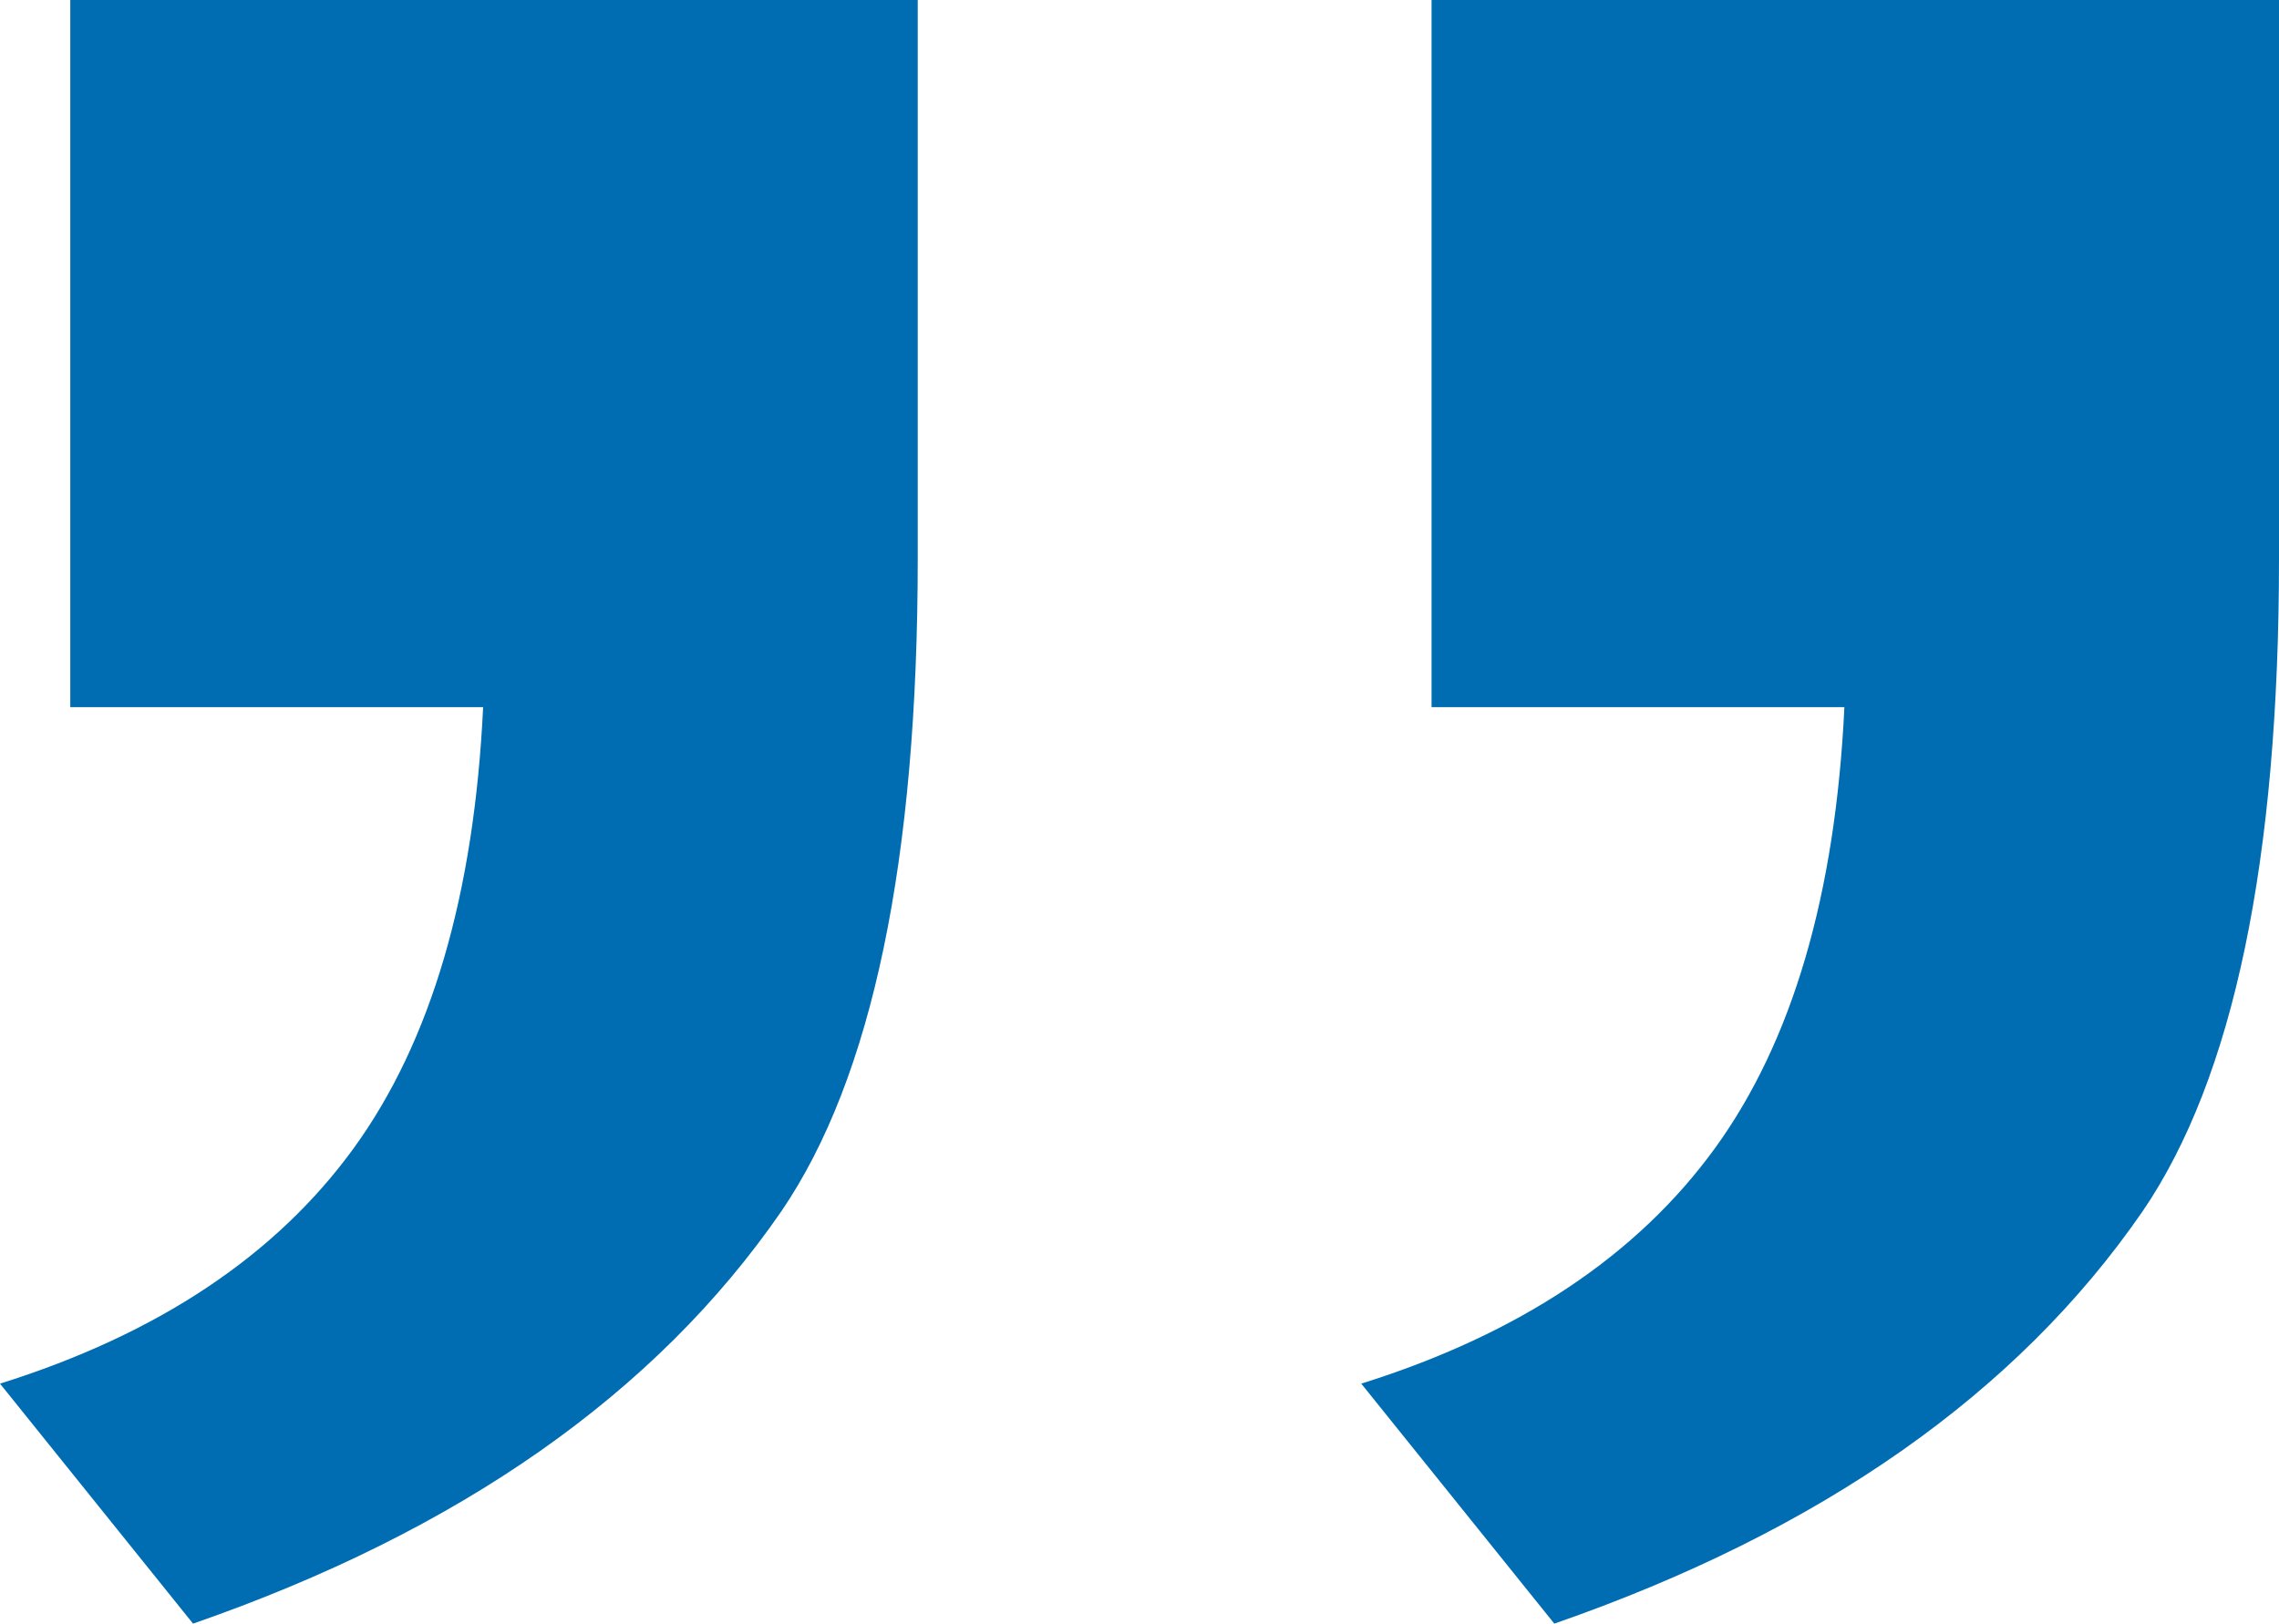 <svg xmlns="http://www.w3.org/2000/svg" id="Capa_2" viewBox="0 0 46.04 32.81"><defs><style>.cls-1{fill:#006db3;}</style></defs><g id="Layer_1"><path class="cls-1" d="M1.42,14.29V0h17.12v11.28c0,6.11-.92,10.5-2.75,13.19-2.54,3.69-6.51,6.47-11.89,8.34l-3.9-4.85c3.19-1,5.57-2.59,7.14-4.75,1.57-2.16,2.44-5.14,2.62-8.92H1.42ZM28.92,14.29V0h17.12v11.28c0,6.11-.92,10.5-2.75,13.19-2.54,3.69-6.51,6.47-11.89,8.34l-3.9-4.85c3.19-1,5.57-2.59,7.14-4.75,1.57-2.16,2.44-5.14,2.62-8.92h-8.34Z"></path></g></svg>